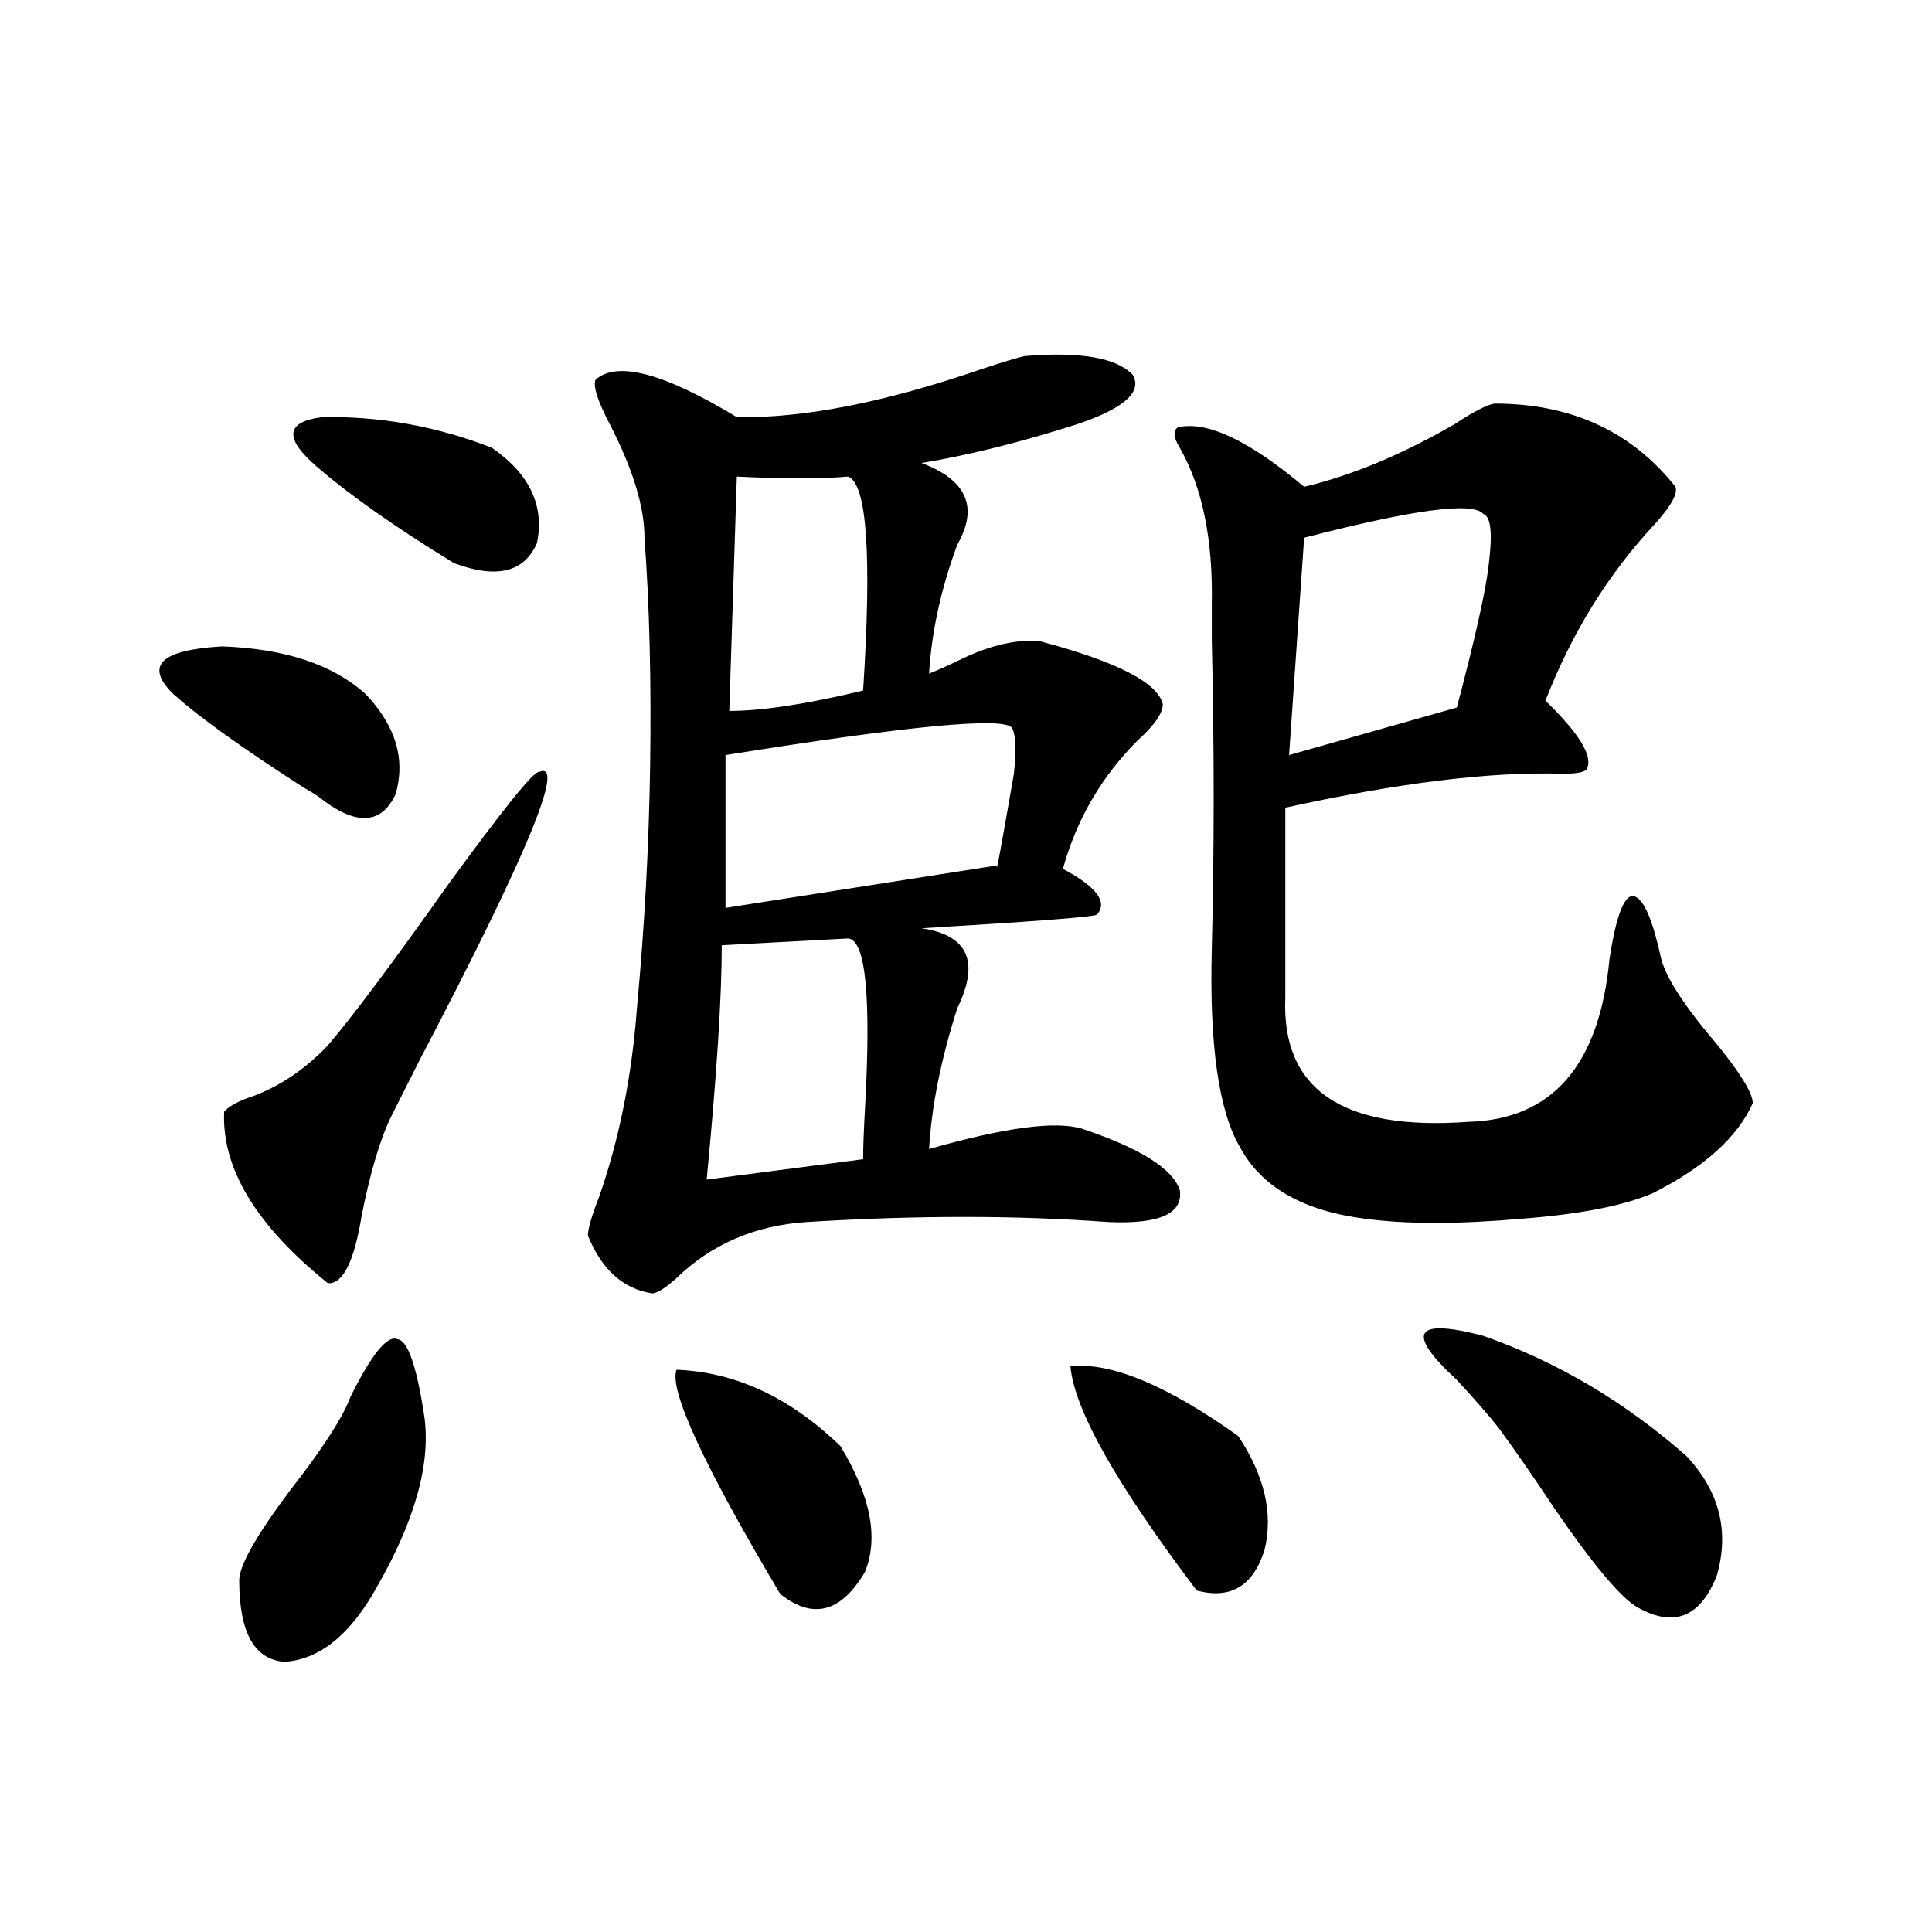 <?xml version="1.0" encoding="utf-8"?>
<!-- Generator: Adobe Illustrator 16.0.0, SVG Export Plug-In . SVG Version: 6.00 Build 0)  -->
<!DOCTYPE svg PUBLIC "-//W3C//DTD SVG 1.1//EN" "http://www.w3.org/Graphics/SVG/1.1/DTD/svg11.dtd">
<svg version="1.1" id="图层_1" xmlns="http://www.w3.org/2000/svg" xmlns:xlink="http://www.w3.org/1999/xlink" x="0px" y="0px"
	 width="1000px" height="1000px" viewBox="0 0 1000 1000" enable-background="new 0 0 1000 1000" xml:space="preserve">
<path d="M189.19,359.184c15.609,16.411,20.808,33.701,15.609,51.855c-7.164,15.244-19.512,16.411-37.072,3.516
	c-1.951-1.758-5.533-4.092-10.731-7.031c-31.874-20.503-54.313-36.611-67.315-48.34c-14.969-14.639-6.509-22.852,25.365-24.609
	C147.561,335.756,172.271,343.954,189.19,359.184z M278.944,399.613c14.299-6.44-6.188,43.066-61.462,148.535
	c-6.509,12.896-11.387,22.563-14.634,29.004c-5.854,11.729-11.066,29.004-15.609,51.855c-3.902,24.033-9.756,35.747-17.561,35.156
	c-37.072-29.883-54.968-59.463-53.657-88.77c2.592-2.925,7.47-5.562,14.634-7.91c14.299-5.273,27.316-14.063,39.023-26.367
	c13.003-15.229,33.811-43.066,62.438-83.496C260.729,418.373,276.338,399.037,278.944,399.613z M181.386,723.051
	c11.052-22.261,19.177-32.217,24.39-29.883c5.198,0.591,9.756,13.486,13.658,38.672c3.902,24.609-4.237,54.492-24.39,89.648
	c-13.658,24.609-29.603,37.491-47.804,38.672c-15.609-1.181-23.414-15.243-23.414-42.188c0-7.607,8.78-23.14,26.341-46.582
	C167.072,749.721,177.483,733.598,181.386,723.051z M163.825,241.41c-16.92-14.639-15.944-23.14,2.927-25.488
	c29.908-0.576,59.176,4.697,87.803,15.82c19.512,13.486,27.316,29.883,23.414,49.219c-6.509,15.244-20.822,18.76-42.926,10.547
	C204.465,272.763,180.73,256.063,163.825,241.41z M530.646,184.281c28.612-2.334,47.148,0.879,55.608,9.668
	c5.198,8.789-4.237,17.29-28.292,25.488c-29.268,9.38-56.264,16.123-80.974,20.215c23.414,8.789,29.588,22.852,18.536,42.188
	c-8.46,22.852-13.338,45.127-14.634,66.797c4.543-1.758,10.396-4.395,17.561-7.91c14.954-7.031,28.292-9.956,39.999-8.789
	c39.664,10.547,60.807,21.396,63.413,32.52c0,4.697-4.237,10.85-12.683,18.457c-18.871,18.76-31.874,41.021-39.023,66.797
	c17.561,9.38,23.414,17.29,17.561,23.73c-1.951,1.182-32.194,3.516-90.729,7.031c24.055,3.516,30.243,17.29,18.536,41.309
	c-8.46,26.367-13.338,50.688-14.634,72.949c39.023-11.123,65.364-14.639,79.022-10.547c29.908,9.971,46.828,20.518,50.73,31.641
	c1.951,12.305-10.411,17.881-37.072,16.699c-47.483-3.516-99.51-3.516-156.094,0c-26.676,1.758-49.114,11.426-67.315,29.004
	c-5.854,5.273-10.091,7.91-12.683,7.91c-14.969-2.334-26.021-12.305-33.17-29.883c0-3.516,1.951-10.244,5.854-20.215
	c10.396-29.883,16.905-62.402,19.512-97.559c3.902-41.597,6.174-83.193,6.829-124.805c0.641-44.521-0.335-84.072-2.927-118.652
	c0-15.82-5.854-35.156-17.561-58.008c-6.509-12.305-9.115-20.215-7.805-23.73c11.052-9.956,35.441-3.516,73.169,19.336
	c34.466,0.591,76.416-7.607,125.851-24.609C519.579,187.221,527.384,184.872,530.646,184.281z M350.162,708.988
	c30.563,1.182,58.855,14.365,84.876,39.551c15.609,25.791,19.832,47.461,12.683,65.039c-12.362,21.094-26.996,24.898-43.901,11.426
	C364.141,758.207,346.26,719.535,350.162,708.988z M438.94,485.746l-65.364,3.516c0,26.958-2.606,67.388-7.805,121.289
	l80.974-10.547c0-5.85,0.32-14.639,0.976-26.367C450.968,515.629,448.041,486.337,438.94,485.746z M523.816,376.762
	c-3.902-5.85-53.337-1.167-148.289,14.063v79.102l140.484-21.973c-0.655,5.864,2.271-9.956,8.78-47.461
	C526.088,388.188,525.768,380.277,523.816,376.762z M438.94,246.684c-13.658,1.182-32.85,1.182-57.56,0l-3.902,121.289
	c16.905,0,39.999-3.516,69.267-10.547C451.288,287.113,448.696,250.199,438.94,246.684z M554.06,707.23
	c20.808-2.334,49.755,9.668,86.827,36.035c13.658,20.518,18.201,40.142,13.658,58.887c-5.854,18.76-17.561,25.777-35.121,21.094
	C577.794,768.178,556.011,729.506,554.06,707.23z M773.566,208.891c39.664,0,70.883,14.365,93.656,43.066
	c1.296,3.516-2.286,9.971-10.731,19.336c-24.069,25.791-42.926,56.25-56.584,91.406c17.561,17.002,24.71,28.716,21.463,35.156
	c-0.655,1.758-4.878,2.637-12.683,2.637c-37.072-1.167-84.876,4.697-143.411,17.578v98.438
	c-1.951,47.461,29.588,68.857,94.632,64.16c43.566-1.167,67.956-29.292,73.169-84.375c3.247-21.094,7.149-31.929,11.707-32.52
	c5.198,0,10.076,10.259,14.634,30.762c1.951,9.971,11.372,24.912,28.292,44.824c13.003,15.82,19.512,26.367,19.512,31.641
	c-7.805,17.578-25.045,33.11-51.706,46.582c-14.969,6.455-37.407,10.85-67.315,13.184c-33.17,2.939-60.486,2.939-81.949,0
	c-31.874-4.092-53.337-16.396-64.389-36.914c-11.066-18.745-15.944-53.022-14.634-102.832c1.296-50.386,1.296-103.711,0-159.961
	c0-9.956,0-16.108,0-18.457c0.641-33.398-4.878-60.342-16.585-80.859c-3.262-5.273-3.582-8.789-0.976-10.547
	c14.954-3.516,36.737,6.743,65.364,30.762c24.71-5.85,50.73-16.699,78.047-32.52C762.835,212.997,769.664,209.481,773.566,208.891z
	 M767.713,266.02c-5.213-6.44-36.097-2.334-92.681,12.305l-7.805,112.5l86.827-24.609c9.756-36.914,15.274-61.812,16.585-74.707
	C772.591,275.688,771.615,267.201,767.713,266.02z M767.713,691.41c38.368,13.486,73.489,34.277,105.363,62.402
	c16.905,18.169,22.104,38.672,15.609,61.523c-8.46,21.671-22.118,27.246-40.975,16.699c-8.46-4.696-22.773-21.67-42.926-50.977
	c-11.707-17.578-21.463-31.641-29.268-42.188c-4.558-5.85-11.707-14.063-21.463-24.609
	C727.379,689.652,731.937,682.045,767.713,691.41z"/>
</svg>
